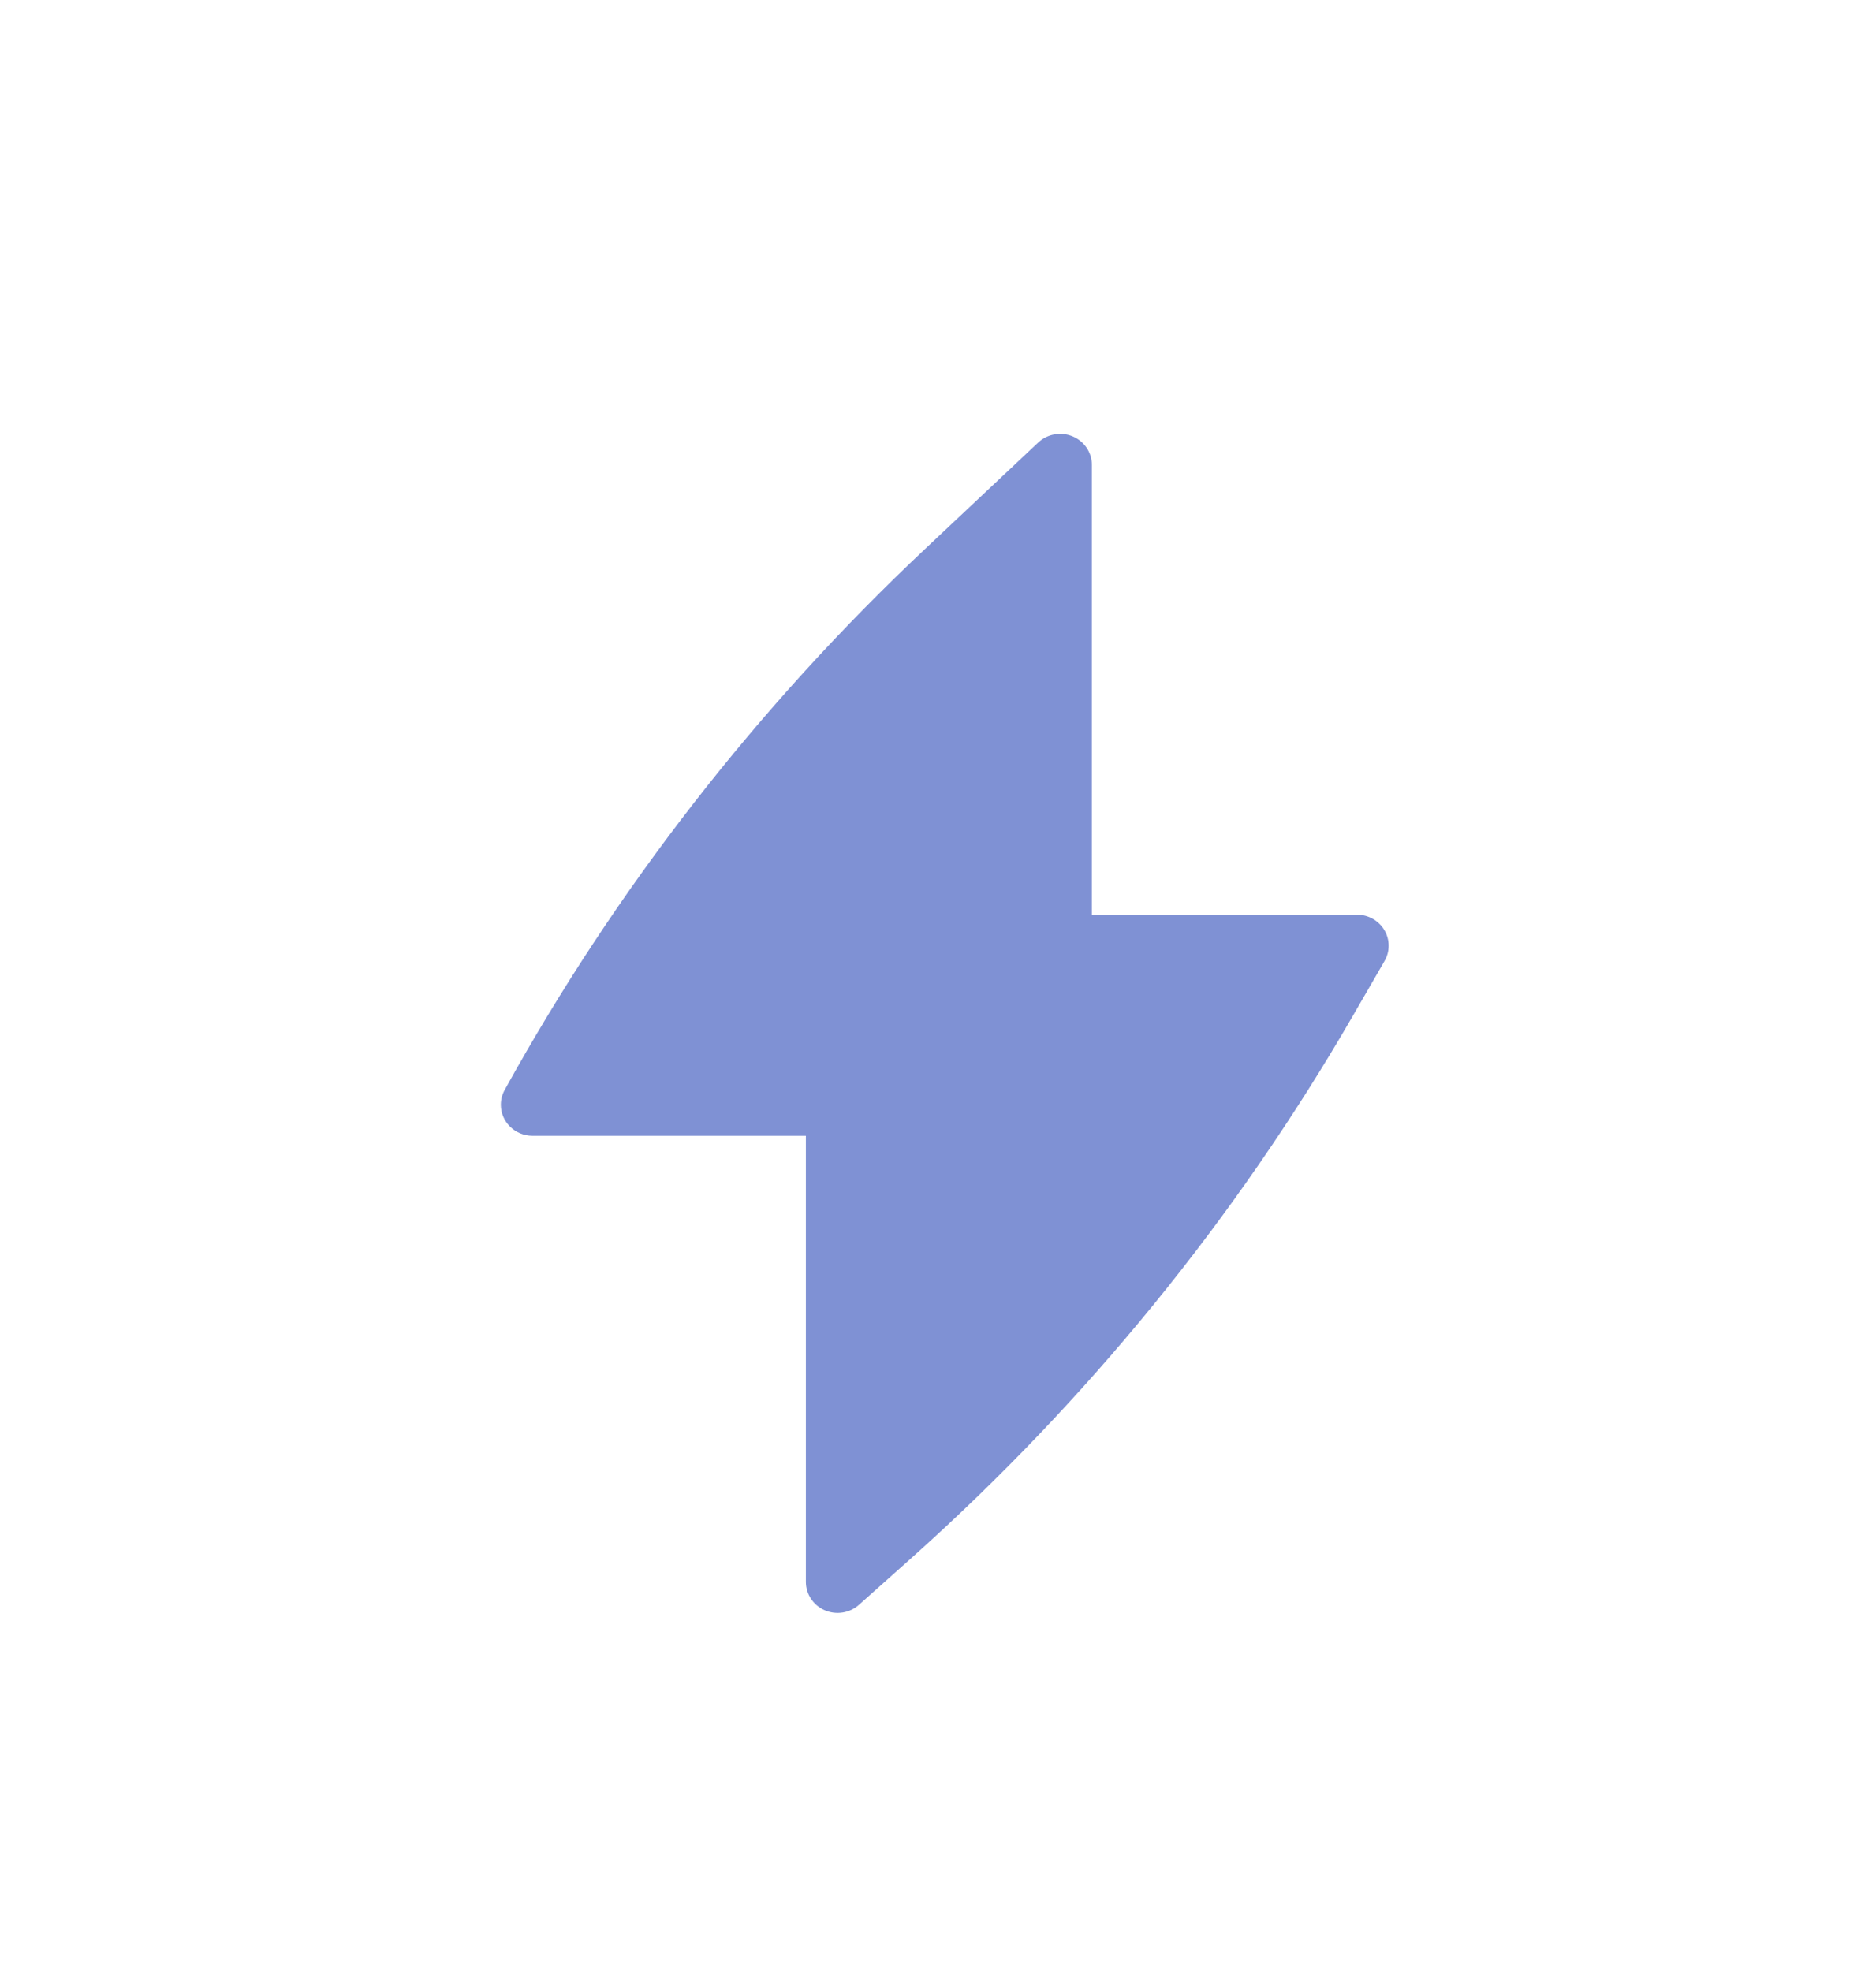 <?xml version="1.0" encoding="UTF-8"?> <svg xmlns="http://www.w3.org/2000/svg" width="79" height="83" viewBox="0 0 79 83" fill="none"> <path d="M45.98 19.58C45.98 19.056 45.66 18.582 45.167 18.377C44.675 18.172 44.105 18.274 43.719 18.638L38.971 23.106C31.901 29.759 25.928 37.443 21.263 45.886C21.154 46.076 21.091 46.295 21.091 46.529C21.091 47.251 21.689 47.836 22.426 47.836H33.936V66.625C33.936 67.142 34.248 67.611 34.731 67.82C35.215 68.029 35.779 67.94 36.17 67.591L38.294 65.697C45.731 59.067 52.042 51.321 56.99 42.749L58.304 40.473C58.538 40.069 58.535 39.573 58.295 39.172C58.056 38.77 57.617 38.524 57.142 38.524H45.98V19.58Z" fill="#7F91D4"></path> </svg> 